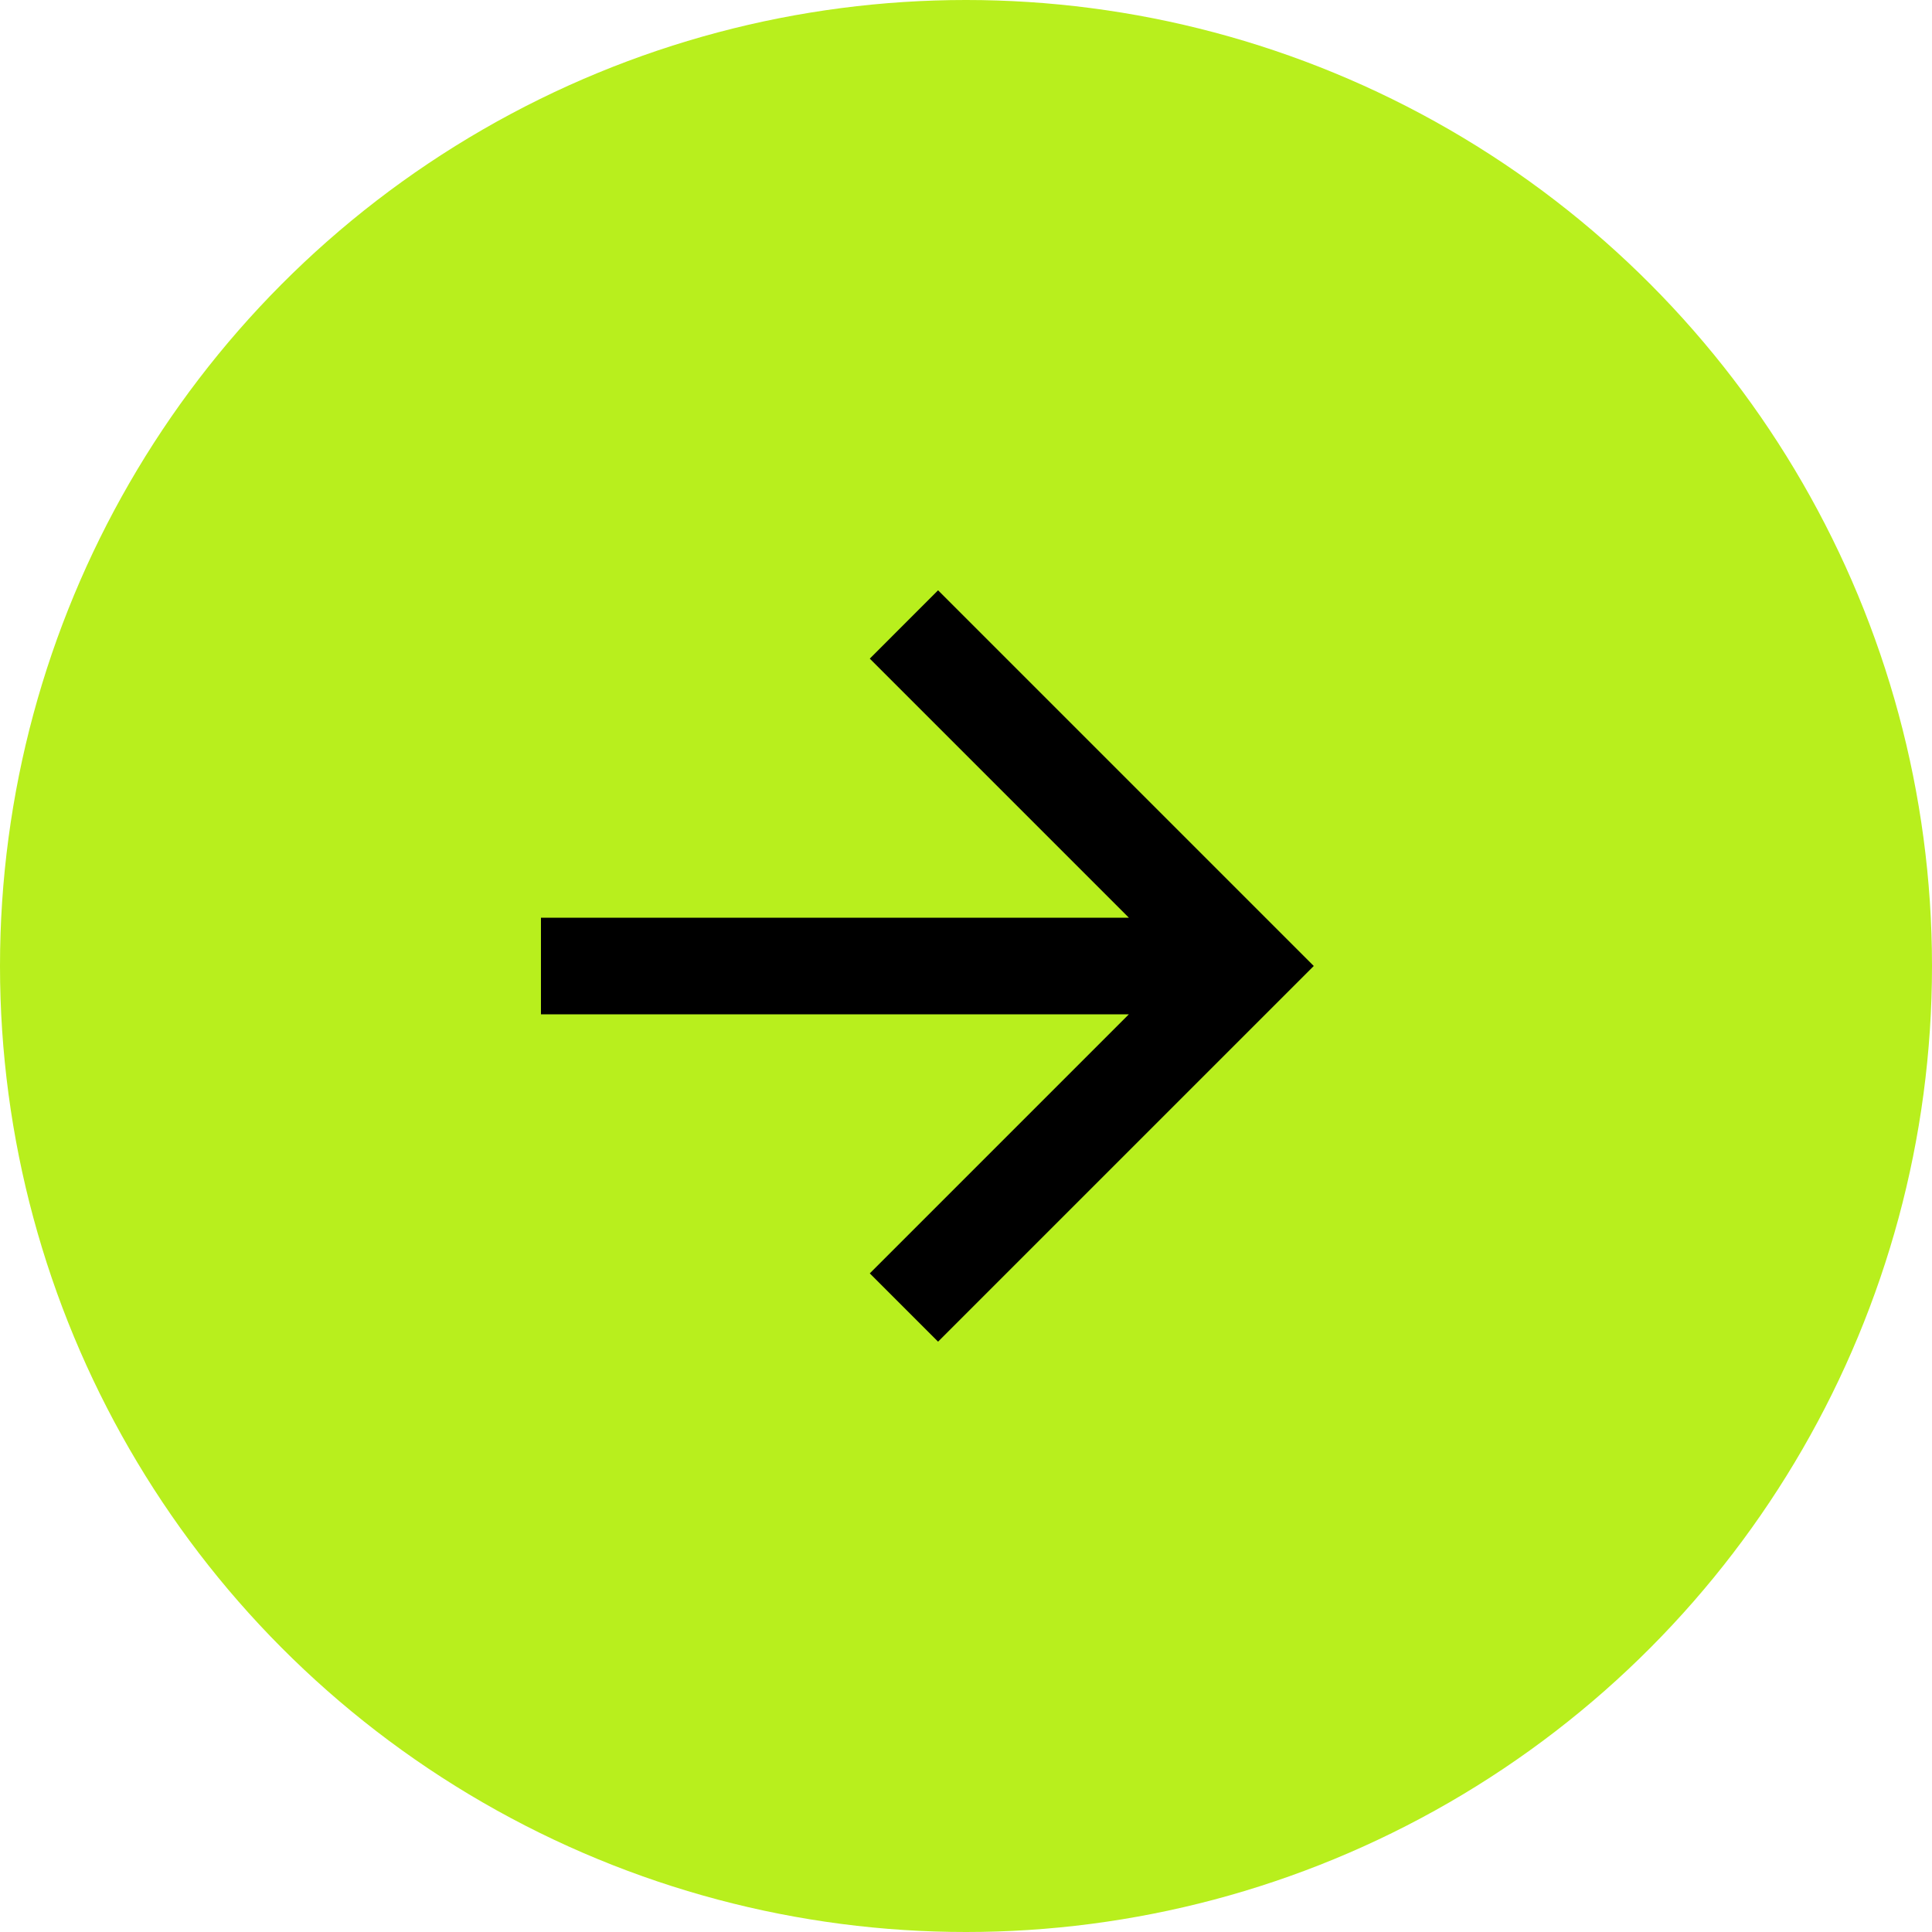 <?xml version="1.0" encoding="UTF-8"?> <svg xmlns="http://www.w3.org/2000/svg" width="50" height="50" viewBox="0 0 50 50" fill="none"> <circle cx="25" cy="25" r="25" transform="rotate(180 25 25)" fill="#B8EF1D"></circle> <path d="M29.215 23.75L22.51 17.045L24.277 15.277L34 25L24.277 34.722L22.51 32.955L29.215 26.25L14 26.25L14 23.75L29.215 23.75Z" fill="black"></path> </svg> 